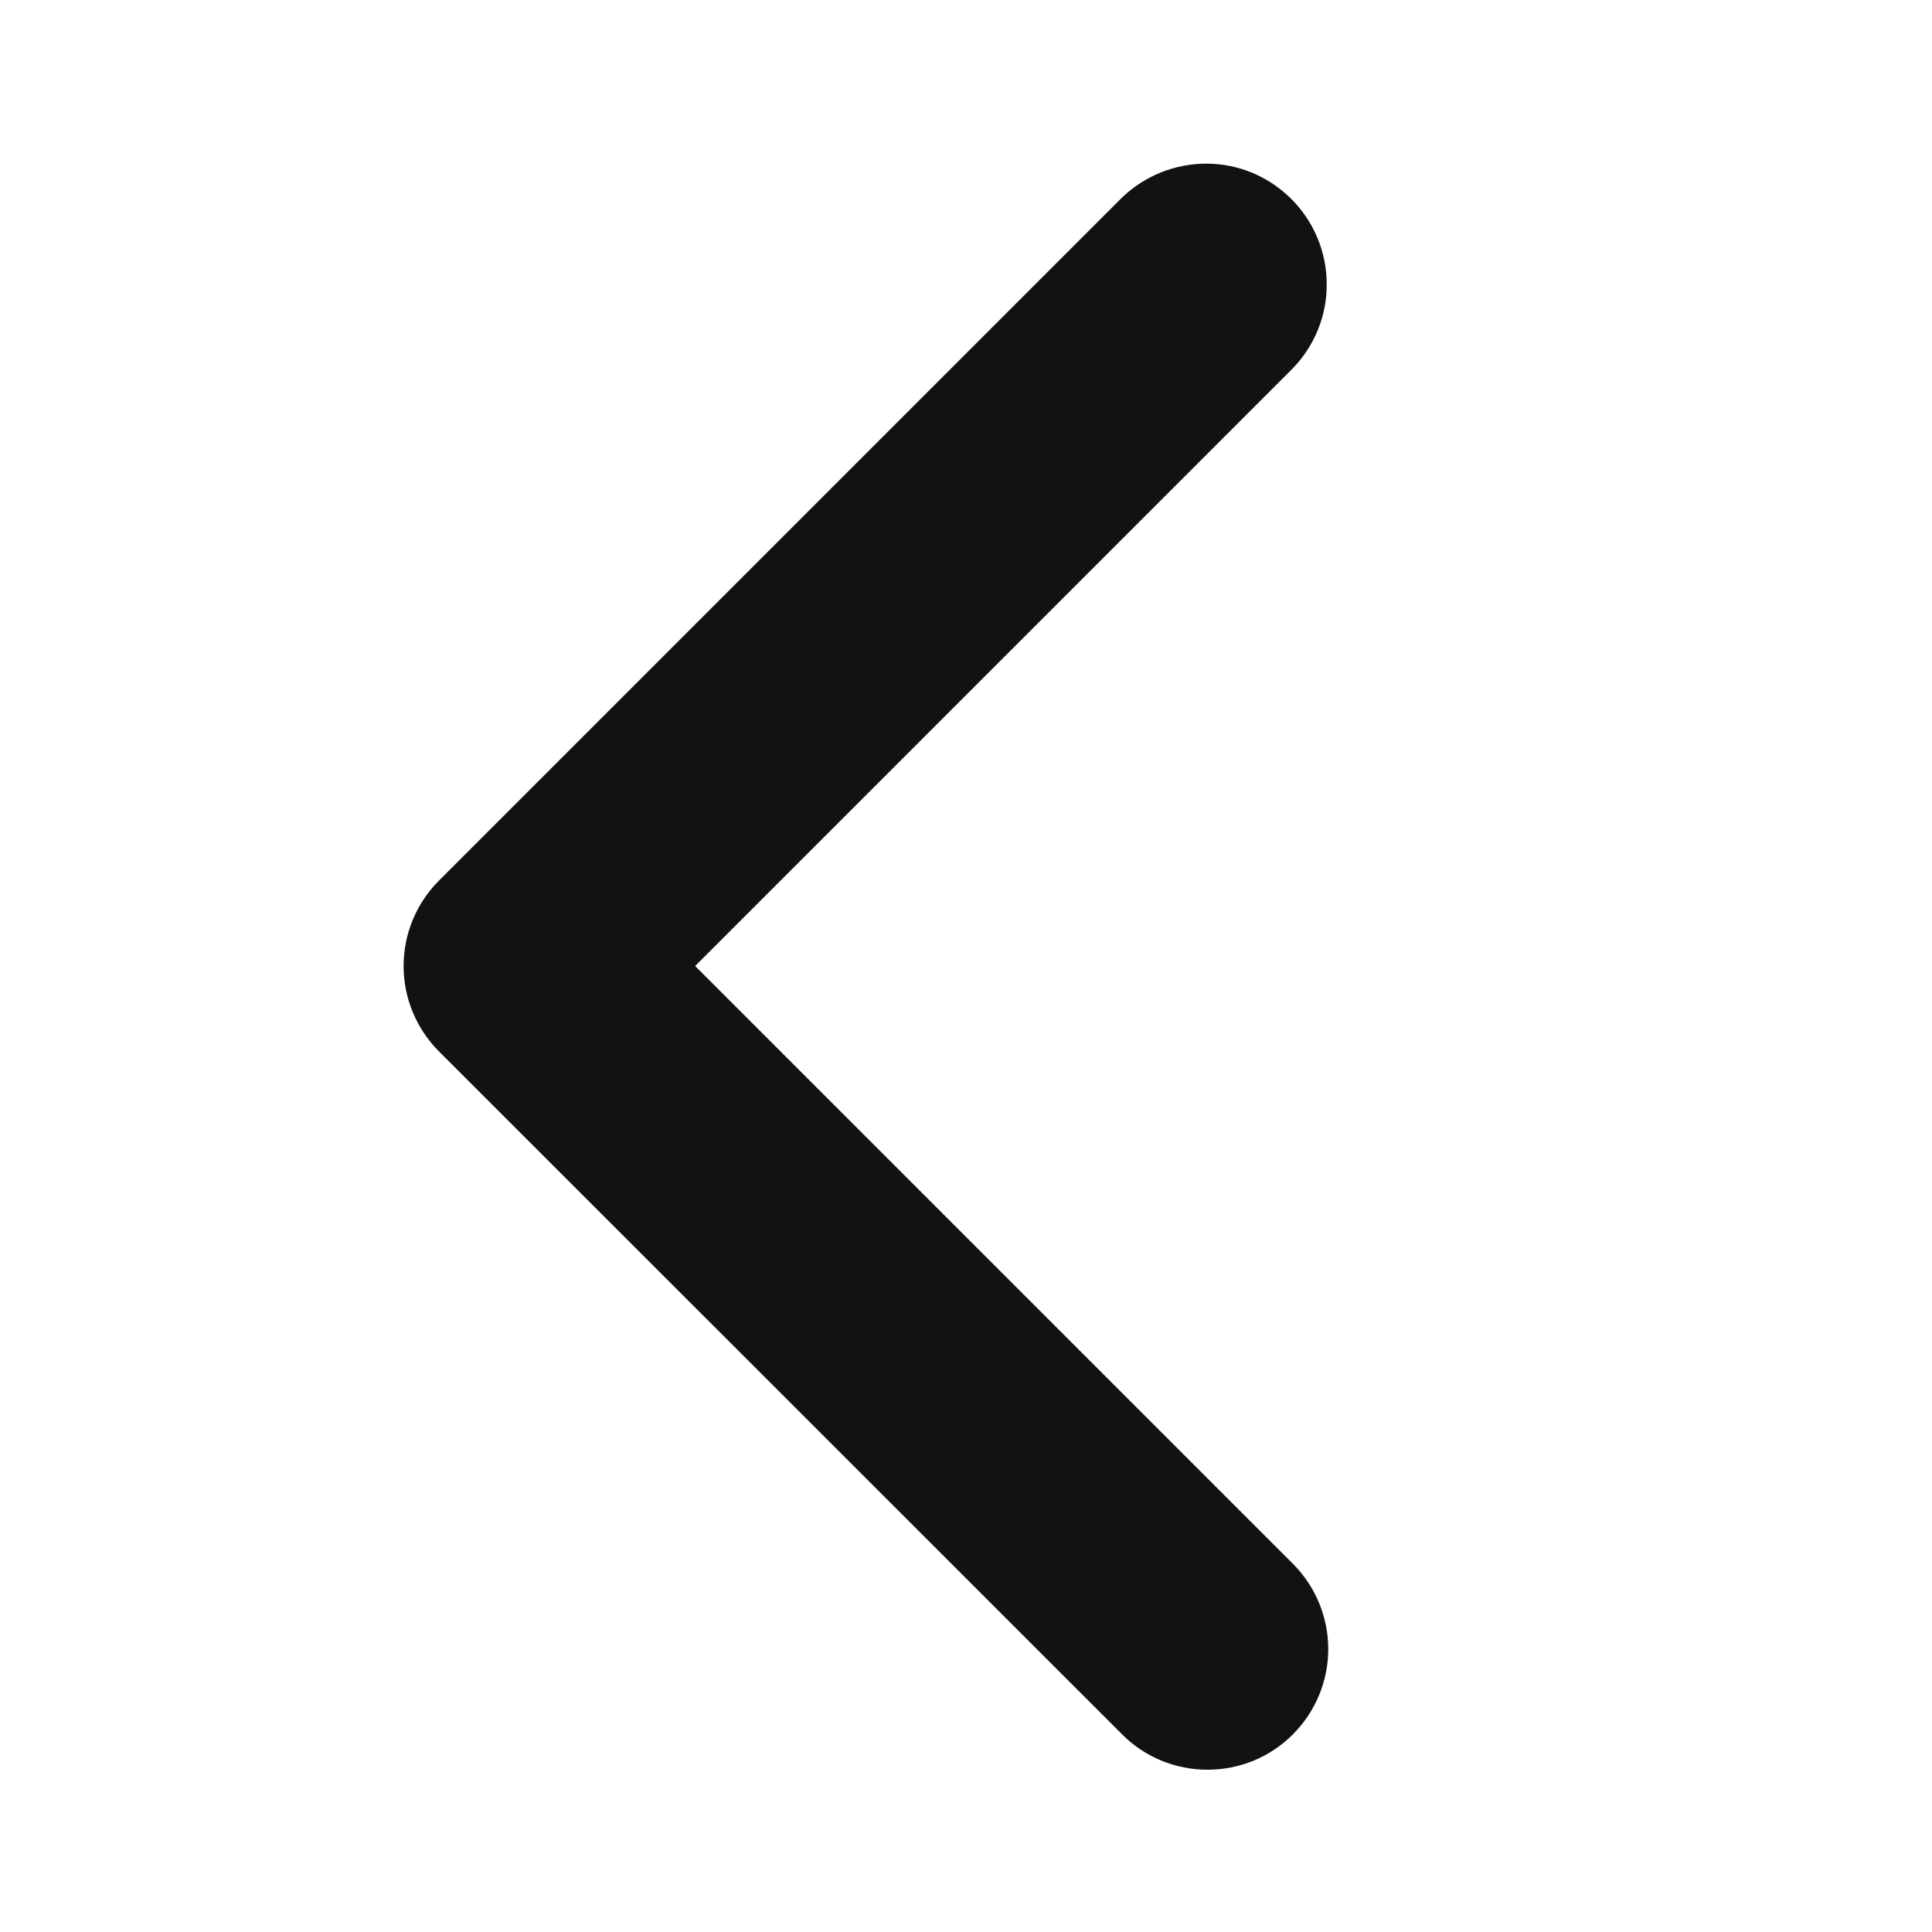 <svg width="10" height="10" viewBox="0 0 10 10" fill="none" xmlns="http://www.w3.org/2000/svg">
<g clipPath="url(#clip0_14_1704)">
<path d="M6.692 8.977C6.809 8.86 6.875 8.701 6.875 8.536C6.875 8.37 6.809 8.211 6.692 8.094L3.598 5L6.692 1.906C6.806 1.788 6.869 1.63 6.867 1.467C6.866 1.303 6.8 1.146 6.684 1.03C6.568 0.914 6.412 0.848 6.248 0.847C6.084 0.846 5.926 0.909 5.808 1.022L2.272 4.558C2.155 4.675 2.089 4.834 2.089 5C2.089 5.166 2.155 5.325 2.272 5.442L5.808 8.977C5.925 9.095 6.084 9.16 6.25 9.16C6.416 9.16 6.575 9.095 6.692 8.977V8.977Z" fill="#121212"/>
</g>
<defs>
<clipPath id="clip0_14_1704">
<rect width="10" height="10" fill="white" transform="translate(10 10) rotate(-180)"/>
</clipPath>
</defs>
</svg>
